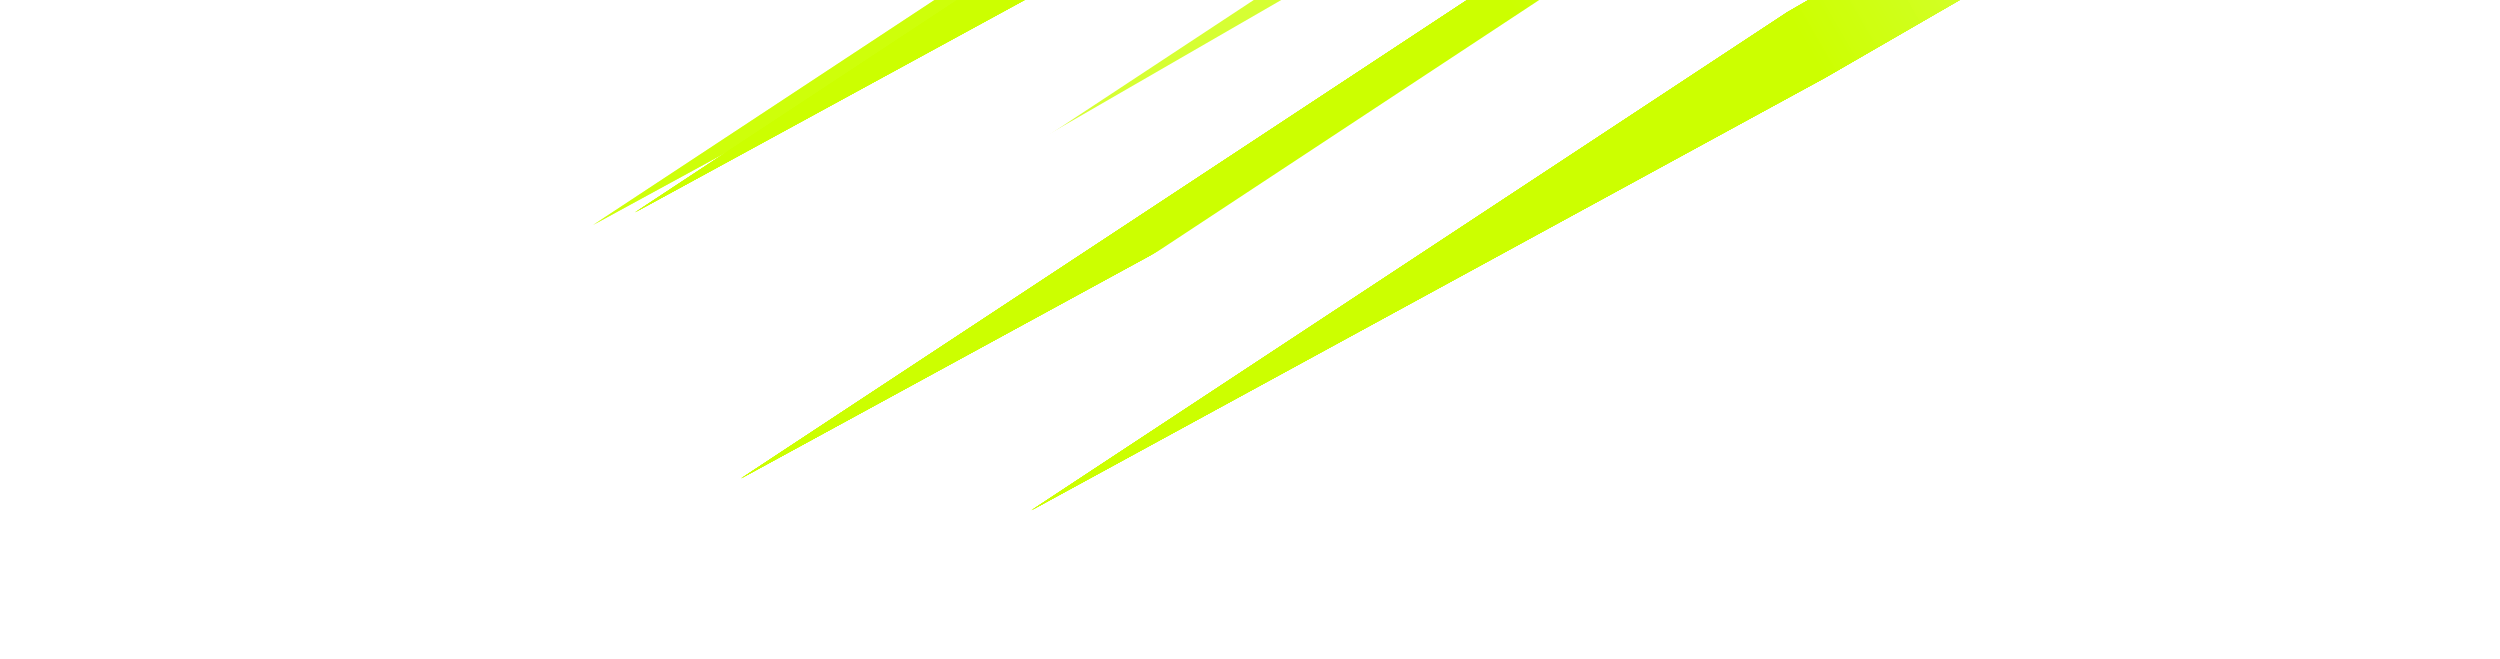 <svg width="334" height="88" viewBox="0 0 334 88" fill="none" xmlns="http://www.w3.org/2000/svg">
<g filter="url(#filter0_f_26655_20064)">
<g opacity="0.8" filter="url(#filter1_f_26655_20064)">
<path d="M353.551 -91.286L358.604 -82.532L205.04 6.128L98.995 63.919L199.986 -2.625L353.551 -91.286Z" fill="url(#paint0_linear_26655_20064)"/>
</g>
<g opacity="0.8" filter="url(#filter2_f_26655_20064)">
<path d="M339.395 -126.837L344.449 -118.083L190.884 -29.423L84.84 28.368L185.83 -38.176L339.395 -126.837Z" fill="url(#paint1_linear_26655_20064)"/>
</g>
<g style="mix-blend-mode:soft-light" opacity="0.8" filter="url(#filter3_f_26655_20064)">
<path d="M392.344 -87.03L397.397 -78.277L243.833 10.383L137.788 68.174L238.779 1.63L392.344 -87.03Z" fill="url(#paint2_linear_26655_20064)"/>
</g>
<g style="mix-blend-mode:overlay" filter="url(#filter4_f_26655_20064)">
<path d="M334.014 -99.54L339.067 -90.787L185.503 -2.127L79.458 55.664L180.449 -10.88L334.014 -99.54Z" fill="url(#paint3_linear_26655_20064)"/>
</g>
<g opacity="0.8" filter="url(#filter5_f_26655_20064)">
<path d="M353.551 -91.286L358.604 -82.532L205.04 6.128L98.995 63.919L199.986 -2.625L353.551 -91.286Z" fill="url(#paint4_linear_26655_20064)"/>
</g>
<g opacity="0.8" filter="url(#filter6_f_26655_20064)">
<path d="M339.395 -126.837L344.449 -118.083L190.884 -29.423L84.84 28.368L185.83 -38.176L339.395 -126.837Z" fill="url(#paint5_linear_26655_20064)"/>
</g>
<g style="mix-blend-mode:soft-light" opacity="0.8" filter="url(#filter7_f_26655_20064)">
<path d="M392.344 -87.03L397.397 -78.277L243.833 10.383L137.788 68.174L238.779 1.63L392.344 -87.03Z" fill="url(#paint6_linear_26655_20064)"/>
</g>
<g style="mix-blend-mode:overlay" filter="url(#filter8_f_26655_20064)">
<path d="M334.014 -99.54L339.067 -90.787L185.503 -2.127L79.458 55.664L180.449 -10.88L334.014 -99.54Z" fill="url(#paint7_linear_26655_20064)"/>
</g>
<g opacity="0.8" filter="url(#filter9_f_26655_20064)">
<path d="M353.551 -91.286L358.604 -82.532L205.04 6.128L98.995 63.919L199.986 -2.625L353.551 -91.286Z" fill="url(#paint8_linear_26655_20064)"/>
</g>
<g opacity="0.8" filter="url(#filter10_f_26655_20064)">
<path d="M339.395 -126.837L344.449 -118.083L190.884 -29.423L84.84 28.368L185.83 -38.176L339.395 -126.837Z" fill="url(#paint9_linear_26655_20064)"/>
</g>
<g style="mix-blend-mode:soft-light" opacity="0.8" filter="url(#filter11_f_26655_20064)">
<path d="M392.344 -87.03L397.397 -78.277L243.833 10.383L137.788 68.174L238.779 1.63L392.344 -87.03Z" fill="url(#paint10_linear_26655_20064)"/>
</g>
<g style="mix-blend-mode:overlay" filter="url(#filter12_f_26655_20064)">
<path d="M334.014 -99.54L339.067 -90.787L185.503 -2.127L79.458 55.664L180.449 -10.88L334.014 -99.54Z" fill="url(#paint11_linear_26655_20064)"/>
</g>
<g opacity="0.8" filter="url(#filter13_f_26655_20064)">
<path d="M353.548 -91.287L358.602 -82.534L205.037 6.127L98.993 63.917L199.984 -2.627L353.548 -91.287Z" fill="url(#paint12_linear_26655_20064)"/>
</g>
<g opacity="0.8" filter="url(#filter14_f_26655_20064)">
<path d="M333.791 -125.148L338.845 -116.395L185.28 -27.734L79.236 30.057L180.226 -36.487L333.791 -125.148Z" fill="url(#paint13_linear_26655_20064)"/>
</g>
<g opacity="0.8" filter="url(#filter15_f_26655_20064)">
<path d="M392.343 -87.033L397.397 -78.279L243.832 10.381L137.788 68.172L238.778 1.628L392.343 -87.033Z" fill="url(#paint14_linear_26655_20064)"/>
</g>
<g filter="url(#filter16_f_26655_20064)">
<path d="M362.108 -90.576L367.162 -81.823L213.597 6.837L107.553 64.628L208.544 -1.916L362.108 -90.576Z" fill="url(#paint15_linear_26655_20064)"/>
</g>
<g filter="url(#filter17_f_26655_20064)">
<path d="M292.462 -70.025L297.516 -61.271L143.951 27.389L37.907 85.18L138.898 18.636L292.462 -70.025Z" fill="url(#paint16_linear_26655_20064)"/>
</g>
</g>
<g opacity="0.8" filter="url(#filter18_f_26655_20064)">
<path d="M353.551 -91.286L358.604 -82.532L205.04 6.128L98.995 63.919L199.986 -2.625L353.551 -91.286Z" fill="url(#paint17_linear_26655_20064)"/>
</g>
<g opacity="0.8" filter="url(#filter19_f_26655_20064)">
<path d="M339.395 -126.837L344.449 -118.083L190.884 -29.423L84.84 28.368L185.83 -38.176L339.395 -126.837Z" fill="url(#paint18_linear_26655_20064)"/>
</g>
<g opacity="0.8" filter="url(#filter20_f_26655_20064)">
<path d="M392.344 -87.03L397.397 -78.277L243.833 10.383L137.788 68.174L238.779 1.63L392.344 -87.03Z" fill="url(#paint19_linear_26655_20064)"/>
</g>
<g filter="url(#filter21_f_26655_20064)">
<path d="M334.014 -99.54L339.067 -90.787L185.503 -2.127L79.458 55.664L180.449 -10.88L334.014 -99.54Z" fill="url(#paint20_linear_26655_20064)"/>
</g>
<g opacity="0.8" filter="url(#filter22_f_26655_20064)">
<path d="M353.551 -91.286L358.604 -82.532L205.04 6.128L98.995 63.919L199.986 -2.625L353.551 -91.286Z" fill="url(#paint21_linear_26655_20064)"/>
</g>
<g opacity="0.8" filter="url(#filter23_f_26655_20064)">
<path d="M339.395 -126.837L344.449 -118.083L190.884 -29.423L84.84 28.368L185.83 -38.176L339.395 -126.837Z" fill="url(#paint22_linear_26655_20064)"/>
</g>
<g opacity="0.8" filter="url(#filter24_f_26655_20064)">
<path d="M392.344 -87.03L397.397 -78.277L243.833 10.383L137.788 68.174L238.779 1.63L392.344 -87.03Z" fill="url(#paint23_linear_26655_20064)"/>
</g>
<g filter="url(#filter25_f_26655_20064)">
<path d="M334.014 -99.54L339.067 -90.787L185.503 -2.127L79.458 55.664L180.449 -10.88L334.014 -99.54Z" fill="url(#paint24_linear_26655_20064)"/>
</g>
<g opacity="0.8" filter="url(#filter26_f_26655_20064)">
<path d="M353.551 -91.286L358.604 -82.532L205.04 6.128L98.995 63.919L199.986 -2.625L353.551 -91.286Z" fill="url(#paint25_linear_26655_20064)"/>
</g>
<g opacity="0.8" filter="url(#filter27_f_26655_20064)">
<path d="M339.395 -126.837L344.449 -118.083L190.884 -29.423L84.84 28.368L185.83 -38.176L339.395 -126.837Z" fill="url(#paint26_linear_26655_20064)"/>
</g>
<g opacity="0.8" filter="url(#filter28_f_26655_20064)">
<path d="M392.344 -87.03L397.397 -78.277L243.833 10.383L137.788 68.174L238.779 1.63L392.344 -87.03Z" fill="url(#paint27_linear_26655_20064)"/>
</g>
<g filter="url(#filter29_f_26655_20064)">
<path d="M334.014 -99.54L339.067 -90.787L185.503 -2.127L79.458 55.664L180.449 -10.88L334.014 -99.54Z" fill="url(#paint28_linear_26655_20064)"/>
</g>
<g opacity="0.8" filter="url(#filter30_f_26655_20064)">
<path d="M353.548 -91.287L358.602 -82.534L205.037 6.127L98.993 63.917L199.984 -2.627L353.548 -91.287Z" fill="url(#paint29_linear_26655_20064)"/>
</g>
<g opacity="0.8" filter="url(#filter31_f_26655_20064)">
<path d="M345.473 -104.744L350.527 -95.99L196.962 -7.33L90.918 50.461L191.908 -16.083L345.473 -104.744Z" fill="url(#paint30_linear_26655_20064)"/>
</g>
<g opacity="0.8" filter="url(#filter32_f_26655_20064)">
<path d="M333.791 -125.148L338.845 -116.395L185.28 -27.734L79.236 30.057L180.226 -36.487L333.791 -125.148Z" fill="url(#paint31_linear_26655_20064)"/>
</g>
<g opacity="0.8" filter="url(#filter33_f_26655_20064)">
<path d="M392.343 -87.032L397.397 -78.279L243.832 10.381L137.788 68.172L238.778 1.628L392.343 -87.032Z" fill="url(#paint32_linear_26655_20064)"/>
</g>
<g filter="url(#filter34_f_26655_20064)">
<path d="M362.108 -90.576L367.162 -81.823L213.597 6.837L107.553 64.628L208.544 -1.916L362.108 -90.576Z" fill="url(#paint33_linear_26655_20064)"/>
</g>
<g filter="url(#filter35_f_26655_20064)">
<path d="M292.462 -70.025L297.516 -61.271L143.951 27.389L37.907 85.18L138.898 18.636L292.462 -70.025Z" fill="url(#paint34_linear_26655_20064)"/>
</g>
<defs>
<filter id="filter0_f_26655_20064" x="0.667" y="-164.076" width="433.97" height="286.496" filterUnits="userSpaceOnUse" color-interpolation-filters="sRGB">
<feFlood flood-opacity="0" result="BackgroundImageFix"/>
<feBlend mode="normal" in="SourceGraphic" in2="BackgroundImageFix" result="shape"/>
<feGaussianBlur stdDeviation="18.62" result="effect1_foregroundBlur_26655_20064"/>
</filter>
<filter id="filter1_f_26655_20064" x="66.928" y="-123.353" width="323.744" height="219.34" filterUnits="userSpaceOnUse" color-interpolation-filters="sRGB">
<feFlood flood-opacity="0" result="BackgroundImageFix"/>
<feBlend mode="normal" in="SourceGraphic" in2="BackgroundImageFix" result="shape"/>
<feGaussianBlur stdDeviation="16.034" result="effect1_foregroundBlur_26655_20064"/>
</filter>
<filter id="filter2_f_26655_20064" x="52.772" y="-158.904" width="323.744" height="219.34" filterUnits="userSpaceOnUse" color-interpolation-filters="sRGB">
<feFlood flood-opacity="0" result="BackgroundImageFix"/>
<feBlend mode="normal" in="SourceGraphic" in2="BackgroundImageFix" result="shape"/>
<feGaussianBlur stdDeviation="16.034" result="effect1_foregroundBlur_26655_20064"/>
</filter>
<filter id="filter3_f_26655_20064" x="105.721" y="-119.098" width="323.744" height="219.34" filterUnits="userSpaceOnUse" color-interpolation-filters="sRGB">
<feFlood flood-opacity="0" result="BackgroundImageFix"/>
<feBlend mode="normal" in="SourceGraphic" in2="BackgroundImageFix" result="shape"/>
<feGaussianBlur stdDeviation="16.034" result="effect1_foregroundBlur_26655_20064"/>
</filter>
<filter id="filter4_f_26655_20064" x="61.215" y="-117.784" width="296.096" height="191.691" filterUnits="userSpaceOnUse" color-interpolation-filters="sRGB">
<feFlood flood-opacity="0" result="BackgroundImageFix"/>
<feBlend mode="normal" in="SourceGraphic" in2="BackgroundImageFix" result="shape"/>
<feGaussianBlur stdDeviation="9.122" result="effect1_foregroundBlur_26655_20064"/>
</filter>
<filter id="filter5_f_26655_20064" x="66.928" y="-123.353" width="323.744" height="219.34" filterUnits="userSpaceOnUse" color-interpolation-filters="sRGB">
<feFlood flood-opacity="0" result="BackgroundImageFix"/>
<feBlend mode="normal" in="SourceGraphic" in2="BackgroundImageFix" result="shape"/>
<feGaussianBlur stdDeviation="16.034" result="effect1_foregroundBlur_26655_20064"/>
</filter>
<filter id="filter6_f_26655_20064" x="52.772" y="-158.904" width="323.744" height="219.34" filterUnits="userSpaceOnUse" color-interpolation-filters="sRGB">
<feFlood flood-opacity="0" result="BackgroundImageFix"/>
<feBlend mode="normal" in="SourceGraphic" in2="BackgroundImageFix" result="shape"/>
<feGaussianBlur stdDeviation="16.034" result="effect1_foregroundBlur_26655_20064"/>
</filter>
<filter id="filter7_f_26655_20064" x="105.721" y="-119.098" width="323.744" height="219.34" filterUnits="userSpaceOnUse" color-interpolation-filters="sRGB">
<feFlood flood-opacity="0" result="BackgroundImageFix"/>
<feBlend mode="normal" in="SourceGraphic" in2="BackgroundImageFix" result="shape"/>
<feGaussianBlur stdDeviation="16.034" result="effect1_foregroundBlur_26655_20064"/>
</filter>
<filter id="filter8_f_26655_20064" x="61.215" y="-117.784" width="296.096" height="191.691" filterUnits="userSpaceOnUse" color-interpolation-filters="sRGB">
<feFlood flood-opacity="0" result="BackgroundImageFix"/>
<feBlend mode="normal" in="SourceGraphic" in2="BackgroundImageFix" result="shape"/>
<feGaussianBlur stdDeviation="9.122" result="effect1_foregroundBlur_26655_20064"/>
</filter>
<filter id="filter9_f_26655_20064" x="66.928" y="-123.353" width="323.744" height="219.34" filterUnits="userSpaceOnUse" color-interpolation-filters="sRGB">
<feFlood flood-opacity="0" result="BackgroundImageFix"/>
<feBlend mode="normal" in="SourceGraphic" in2="BackgroundImageFix" result="shape"/>
<feGaussianBlur stdDeviation="16.034" result="effect1_foregroundBlur_26655_20064"/>
</filter>
<filter id="filter10_f_26655_20064" x="52.772" y="-158.904" width="323.744" height="219.34" filterUnits="userSpaceOnUse" color-interpolation-filters="sRGB">
<feFlood flood-opacity="0" result="BackgroundImageFix"/>
<feBlend mode="normal" in="SourceGraphic" in2="BackgroundImageFix" result="shape"/>
<feGaussianBlur stdDeviation="16.034" result="effect1_foregroundBlur_26655_20064"/>
</filter>
<filter id="filter11_f_26655_20064" x="105.721" y="-119.098" width="323.744" height="219.34" filterUnits="userSpaceOnUse" color-interpolation-filters="sRGB">
<feFlood flood-opacity="0" result="BackgroundImageFix"/>
<feBlend mode="normal" in="SourceGraphic" in2="BackgroundImageFix" result="shape"/>
<feGaussianBlur stdDeviation="16.034" result="effect1_foregroundBlur_26655_20064"/>
</filter>
<filter id="filter12_f_26655_20064" x="61.215" y="-117.784" width="296.096" height="191.691" filterUnits="userSpaceOnUse" color-interpolation-filters="sRGB">
<feFlood flood-opacity="0" result="BackgroundImageFix"/>
<feBlend mode="normal" in="SourceGraphic" in2="BackgroundImageFix" result="shape"/>
<feGaussianBlur stdDeviation="9.122" result="effect1_foregroundBlur_26655_20064"/>
</filter>
<filter id="filter13_f_26655_20064" x="66.925" y="-123.355" width="323.744" height="219.34" filterUnits="userSpaceOnUse" color-interpolation-filters="sRGB">
<feFlood flood-opacity="0" result="BackgroundImageFix"/>
<feBlend mode="normal" in="SourceGraphic" in2="BackgroundImageFix" result="shape"/>
<feGaussianBlur stdDeviation="16.034" result="effect1_foregroundBlur_26655_20064"/>
</filter>
<filter id="filter14_f_26655_20064" x="47.168" y="-157.215" width="323.744" height="219.34" filterUnits="userSpaceOnUse" color-interpolation-filters="sRGB">
<feFlood flood-opacity="0" result="BackgroundImageFix"/>
<feBlend mode="normal" in="SourceGraphic" in2="BackgroundImageFix" result="shape"/>
<feGaussianBlur stdDeviation="16.034" result="effect1_foregroundBlur_26655_20064"/>
</filter>
<filter id="filter15_f_26655_20064" x="105.72" y="-119.1" width="323.744" height="219.34" filterUnits="userSpaceOnUse" color-interpolation-filters="sRGB">
<feFlood flood-opacity="0" result="BackgroundImageFix"/>
<feBlend mode="normal" in="SourceGraphic" in2="BackgroundImageFix" result="shape"/>
<feGaussianBlur stdDeviation="16.034" result="effect1_foregroundBlur_26655_20064"/>
</filter>
<filter id="filter16_f_26655_20064" x="89.31" y="-108.82" width="296.096" height="191.691" filterUnits="userSpaceOnUse" color-interpolation-filters="sRGB">
<feFlood flood-opacity="0" result="BackgroundImageFix"/>
<feBlend mode="normal" in="SourceGraphic" in2="BackgroundImageFix" result="shape"/>
<feGaussianBlur stdDeviation="9.122" result="effect1_foregroundBlur_26655_20064"/>
</filter>
<filter id="filter17_f_26655_20064" x="19.664" y="-88.268" width="296.096" height="191.691" filterUnits="userSpaceOnUse" color-interpolation-filters="sRGB">
<feFlood flood-opacity="0" result="BackgroundImageFix"/>
<feBlend mode="normal" in="SourceGraphic" in2="BackgroundImageFix" result="shape"/>
<feGaussianBlur stdDeviation="9.122" result="effect1_foregroundBlur_26655_20064"/>
</filter>
<filter id="filter18_f_26655_20064" x="66.928" y="-123.353" width="323.744" height="219.34" filterUnits="userSpaceOnUse" color-interpolation-filters="sRGB">
<feFlood flood-opacity="0" result="BackgroundImageFix"/>
<feBlend mode="normal" in="SourceGraphic" in2="BackgroundImageFix" result="shape"/>
<feGaussianBlur stdDeviation="16.034" result="effect1_foregroundBlur_26655_20064"/>
</filter>
<filter id="filter19_f_26655_20064" x="52.772" y="-158.904" width="323.744" height="219.34" filterUnits="userSpaceOnUse" color-interpolation-filters="sRGB">
<feFlood flood-opacity="0" result="BackgroundImageFix"/>
<feBlend mode="normal" in="SourceGraphic" in2="BackgroundImageFix" result="shape"/>
<feGaussianBlur stdDeviation="16.034" result="effect1_foregroundBlur_26655_20064"/>
</filter>
<filter id="filter20_f_26655_20064" x="105.721" y="-119.098" width="323.744" height="219.34" filterUnits="userSpaceOnUse" color-interpolation-filters="sRGB">
<feFlood flood-opacity="0" result="BackgroundImageFix"/>
<feBlend mode="normal" in="SourceGraphic" in2="BackgroundImageFix" result="shape"/>
<feGaussianBlur stdDeviation="16.034" result="effect1_foregroundBlur_26655_20064"/>
</filter>
<filter id="filter21_f_26655_20064" x="61.215" y="-117.784" width="296.096" height="191.691" filterUnits="userSpaceOnUse" color-interpolation-filters="sRGB">
<feFlood flood-opacity="0" result="BackgroundImageFix"/>
<feBlend mode="normal" in="SourceGraphic" in2="BackgroundImageFix" result="shape"/>
<feGaussianBlur stdDeviation="9.122" result="effect1_foregroundBlur_26655_20064"/>
</filter>
<filter id="filter22_f_26655_20064" x="66.928" y="-123.353" width="323.744" height="219.34" filterUnits="userSpaceOnUse" color-interpolation-filters="sRGB">
<feFlood flood-opacity="0" result="BackgroundImageFix"/>
<feBlend mode="normal" in="SourceGraphic" in2="BackgroundImageFix" result="shape"/>
<feGaussianBlur stdDeviation="16.034" result="effect1_foregroundBlur_26655_20064"/>
</filter>
<filter id="filter23_f_26655_20064" x="52.772" y="-158.904" width="323.744" height="219.34" filterUnits="userSpaceOnUse" color-interpolation-filters="sRGB">
<feFlood flood-opacity="0" result="BackgroundImageFix"/>
<feBlend mode="normal" in="SourceGraphic" in2="BackgroundImageFix" result="shape"/>
<feGaussianBlur stdDeviation="16.034" result="effect1_foregroundBlur_26655_20064"/>
</filter>
<filter id="filter24_f_26655_20064" x="105.721" y="-119.098" width="323.744" height="219.34" filterUnits="userSpaceOnUse" color-interpolation-filters="sRGB">
<feFlood flood-opacity="0" result="BackgroundImageFix"/>
<feBlend mode="normal" in="SourceGraphic" in2="BackgroundImageFix" result="shape"/>
<feGaussianBlur stdDeviation="16.034" result="effect1_foregroundBlur_26655_20064"/>
</filter>
<filter id="filter25_f_26655_20064" x="61.215" y="-117.784" width="296.096" height="191.691" filterUnits="userSpaceOnUse" color-interpolation-filters="sRGB">
<feFlood flood-opacity="0" result="BackgroundImageFix"/>
<feBlend mode="normal" in="SourceGraphic" in2="BackgroundImageFix" result="shape"/>
<feGaussianBlur stdDeviation="9.122" result="effect1_foregroundBlur_26655_20064"/>
</filter>
<filter id="filter26_f_26655_20064" x="66.928" y="-123.353" width="323.744" height="219.34" filterUnits="userSpaceOnUse" color-interpolation-filters="sRGB">
<feFlood flood-opacity="0" result="BackgroundImageFix"/>
<feBlend mode="normal" in="SourceGraphic" in2="BackgroundImageFix" result="shape"/>
<feGaussianBlur stdDeviation="16.034" result="effect1_foregroundBlur_26655_20064"/>
</filter>
<filter id="filter27_f_26655_20064" x="52.772" y="-158.904" width="323.744" height="219.34" filterUnits="userSpaceOnUse" color-interpolation-filters="sRGB">
<feFlood flood-opacity="0" result="BackgroundImageFix"/>
<feBlend mode="normal" in="SourceGraphic" in2="BackgroundImageFix" result="shape"/>
<feGaussianBlur stdDeviation="16.034" result="effect1_foregroundBlur_26655_20064"/>
</filter>
<filter id="filter28_f_26655_20064" x="105.721" y="-119.098" width="323.744" height="219.34" filterUnits="userSpaceOnUse" color-interpolation-filters="sRGB">
<feFlood flood-opacity="0" result="BackgroundImageFix"/>
<feBlend mode="normal" in="SourceGraphic" in2="BackgroundImageFix" result="shape"/>
<feGaussianBlur stdDeviation="16.034" result="effect1_foregroundBlur_26655_20064"/>
</filter>
<filter id="filter29_f_26655_20064" x="61.215" y="-117.784" width="296.096" height="191.691" filterUnits="userSpaceOnUse" color-interpolation-filters="sRGB">
<feFlood flood-opacity="0" result="BackgroundImageFix"/>
<feBlend mode="normal" in="SourceGraphic" in2="BackgroundImageFix" result="shape"/>
<feGaussianBlur stdDeviation="9.122" result="effect1_foregroundBlur_26655_20064"/>
</filter>
<filter id="filter30_f_26655_20064" x="66.925" y="-123.355" width="323.744" height="219.34" filterUnits="userSpaceOnUse" color-interpolation-filters="sRGB">
<feFlood flood-opacity="0" result="BackgroundImageFix"/>
<feBlend mode="normal" in="SourceGraphic" in2="BackgroundImageFix" result="shape"/>
<feGaussianBlur stdDeviation="16.034" result="effect1_foregroundBlur_26655_20064"/>
</filter>
<filter id="filter31_f_26655_20064" x="58.85" y="-136.811" width="323.744" height="219.34" filterUnits="userSpaceOnUse" color-interpolation-filters="sRGB">
<feFlood flood-opacity="0" result="BackgroundImageFix"/>
<feBlend mode="normal" in="SourceGraphic" in2="BackgroundImageFix" result="shape"/>
<feGaussianBlur stdDeviation="16.034" result="effect1_foregroundBlur_26655_20064"/>
</filter>
<filter id="filter32_f_26655_20064" x="47.168" y="-157.215" width="323.744" height="219.34" filterUnits="userSpaceOnUse" color-interpolation-filters="sRGB">
<feFlood flood-opacity="0" result="BackgroundImageFix"/>
<feBlend mode="normal" in="SourceGraphic" in2="BackgroundImageFix" result="shape"/>
<feGaussianBlur stdDeviation="16.034" result="effect1_foregroundBlur_26655_20064"/>
</filter>
<filter id="filter33_f_26655_20064" x="105.72" y="-119.1" width="323.744" height="219.34" filterUnits="userSpaceOnUse" color-interpolation-filters="sRGB">
<feFlood flood-opacity="0" result="BackgroundImageFix"/>
<feBlend mode="normal" in="SourceGraphic" in2="BackgroundImageFix" result="shape"/>
<feGaussianBlur stdDeviation="16.034" result="effect1_foregroundBlur_26655_20064"/>
</filter>
<filter id="filter34_f_26655_20064" x="89.31" y="-108.82" width="296.096" height="191.691" filterUnits="userSpaceOnUse" color-interpolation-filters="sRGB">
<feFlood flood-opacity="0" result="BackgroundImageFix"/>
<feBlend mode="normal" in="SourceGraphic" in2="BackgroundImageFix" result="shape"/>
<feGaussianBlur stdDeviation="9.122" result="effect1_foregroundBlur_26655_20064"/>
</filter>
<filter id="filter35_f_26655_20064" x="19.664" y="-88.268" width="296.096" height="191.691" filterUnits="userSpaceOnUse" color-interpolation-filters="sRGB">
<feFlood flood-opacity="0" result="BackgroundImageFix"/>
<feBlend mode="normal" in="SourceGraphic" in2="BackgroundImageFix" result="shape"/>
<feGaussianBlur stdDeviation="9.122" result="effect1_foregroundBlur_26655_20064"/>
</filter>
<linearGradient id="paint0_linear_26655_20064" x1="356.078" y1="-86.909" x2="202.513" y2="1.752" gradientUnits="userSpaceOnUse">
<stop stop-color="white"/>
<stop offset="1" stop-color="#CCFF00"/>
</linearGradient>
<linearGradient id="paint1_linear_26655_20064" x1="341.922" y1="-122.46" x2="188.357" y2="-33.799" gradientUnits="userSpaceOnUse">
<stop stop-color="white"/>
<stop offset="1" stop-color="#CCFF00"/>
</linearGradient>
<linearGradient id="paint2_linear_26655_20064" x1="394.871" y1="-82.654" x2="241.306" y2="6.007" gradientUnits="userSpaceOnUse">
<stop stop-color="white"/>
<stop offset="1" stop-color="#CCFF00"/>
</linearGradient>
<linearGradient id="paint3_linear_26655_20064" x1="336.54" y1="-95.164" x2="182.976" y2="-6.503" gradientUnits="userSpaceOnUse">
<stop stop-color="white"/>
<stop offset="1" stop-color="white"/>
</linearGradient>
<linearGradient id="paint4_linear_26655_20064" x1="356.078" y1="-86.909" x2="202.513" y2="1.752" gradientUnits="userSpaceOnUse">
<stop stop-color="white"/>
<stop offset="1" stop-color="#CCFF00"/>
</linearGradient>
<linearGradient id="paint5_linear_26655_20064" x1="341.922" y1="-122.46" x2="188.357" y2="-33.799" gradientUnits="userSpaceOnUse">
<stop stop-color="white"/>
<stop offset="1" stop-color="#CCFF00"/>
</linearGradient>
<linearGradient id="paint6_linear_26655_20064" x1="394.871" y1="-82.654" x2="241.306" y2="6.007" gradientUnits="userSpaceOnUse">
<stop stop-color="white"/>
<stop offset="1" stop-color="#CCFF00"/>
</linearGradient>
<linearGradient id="paint7_linear_26655_20064" x1="336.54" y1="-95.164" x2="182.976" y2="-6.503" gradientUnits="userSpaceOnUse">
<stop stop-color="white"/>
<stop offset="1" stop-color="white"/>
</linearGradient>
<linearGradient id="paint8_linear_26655_20064" x1="356.078" y1="-86.909" x2="202.513" y2="1.752" gradientUnits="userSpaceOnUse">
<stop stop-color="white"/>
<stop offset="1" stop-color="#CCFF00"/>
</linearGradient>
<linearGradient id="paint9_linear_26655_20064" x1="341.922" y1="-122.46" x2="188.357" y2="-33.799" gradientUnits="userSpaceOnUse">
<stop stop-color="white"/>
<stop offset="1" stop-color="#CCFF00"/>
</linearGradient>
<linearGradient id="paint10_linear_26655_20064" x1="394.871" y1="-82.654" x2="241.306" y2="6.007" gradientUnits="userSpaceOnUse">
<stop stop-color="white"/>
<stop offset="1" stop-color="#CCFF00"/>
</linearGradient>
<linearGradient id="paint11_linear_26655_20064" x1="336.54" y1="-95.164" x2="182.976" y2="-6.503" gradientUnits="userSpaceOnUse">
<stop stop-color="white"/>
<stop offset="1" stop-color="white"/>
</linearGradient>
<linearGradient id="paint12_linear_26655_20064" x1="356.075" y1="-86.911" x2="202.51" y2="1.75" gradientUnits="userSpaceOnUse">
<stop stop-color="white"/>
<stop offset="0.557" stop-color="#E4FE98"/>
<stop offset="1" stop-color="#CCFF00"/>
</linearGradient>
<linearGradient id="paint13_linear_26655_20064" x1="336.318" y1="-120.771" x2="182.753" y2="-32.111" gradientUnits="userSpaceOnUse">
<stop stop-color="white"/>
<stop offset="1" stop-color="#CCFF00"/>
</linearGradient>
<linearGradient id="paint14_linear_26655_20064" x1="394.87" y1="-82.656" x2="241.305" y2="6.005" gradientUnits="userSpaceOnUse">
<stop stop-color="white"/>
<stop offset="0.557" stop-color="#E4FE98"/>
<stop offset="1" stop-color="#CCFF00"/>
</linearGradient>
<linearGradient id="paint15_linear_26655_20064" x1="364.635" y1="-86.2" x2="211.07" y2="2.461" gradientUnits="userSpaceOnUse">
<stop stop-color="white"/>
<stop offset="1" stop-color="white"/>
</linearGradient>
<linearGradient id="paint16_linear_26655_20064" x1="294.989" y1="-65.648" x2="141.424" y2="23.013" gradientUnits="userSpaceOnUse">
<stop stop-color="white"/>
<stop offset="1" stop-color="white"/>
</linearGradient>
<linearGradient id="paint17_linear_26655_20064" x1="356.078" y1="-86.909" x2="202.513" y2="1.752" gradientUnits="userSpaceOnUse">
<stop stop-color="white"/>
<stop offset="1" stop-color="#CCFF00"/>
</linearGradient>
<linearGradient id="paint18_linear_26655_20064" x1="341.922" y1="-122.46" x2="188.357" y2="-33.799" gradientUnits="userSpaceOnUse">
<stop stop-color="white"/>
<stop offset="1" stop-color="#CCFF00"/>
</linearGradient>
<linearGradient id="paint19_linear_26655_20064" x1="394.871" y1="-82.654" x2="241.306" y2="6.007" gradientUnits="userSpaceOnUse">
<stop stop-color="white"/>
<stop offset="1" stop-color="#CCFF00"/>
</linearGradient>
<linearGradient id="paint20_linear_26655_20064" x1="336.54" y1="-95.164" x2="182.976" y2="-6.503" gradientUnits="userSpaceOnUse">
<stop stop-color="white"/>
<stop offset="1" stop-color="white"/>
</linearGradient>
<linearGradient id="paint21_linear_26655_20064" x1="356.078" y1="-86.909" x2="202.513" y2="1.752" gradientUnits="userSpaceOnUse">
<stop stop-color="white"/>
<stop offset="1" stop-color="#CCFF00"/>
</linearGradient>
<linearGradient id="paint22_linear_26655_20064" x1="341.922" y1="-122.46" x2="188.357" y2="-33.799" gradientUnits="userSpaceOnUse">
<stop stop-color="white"/>
<stop offset="1" stop-color="#CCFF00"/>
</linearGradient>
<linearGradient id="paint23_linear_26655_20064" x1="394.871" y1="-82.654" x2="241.306" y2="6.007" gradientUnits="userSpaceOnUse">
<stop stop-color="white"/>
<stop offset="1" stop-color="#CCFF00"/>
</linearGradient>
<linearGradient id="paint24_linear_26655_20064" x1="336.54" y1="-95.164" x2="182.976" y2="-6.503" gradientUnits="userSpaceOnUse">
<stop stop-color="white"/>
<stop offset="1" stop-color="white"/>
</linearGradient>
<linearGradient id="paint25_linear_26655_20064" x1="356.078" y1="-86.909" x2="202.513" y2="1.752" gradientUnits="userSpaceOnUse">
<stop stop-color="white"/>
<stop offset="1" stop-color="#CCFF00"/>
</linearGradient>
<linearGradient id="paint26_linear_26655_20064" x1="341.922" y1="-122.46" x2="188.357" y2="-33.799" gradientUnits="userSpaceOnUse">
<stop stop-color="white"/>
<stop offset="1" stop-color="#CCFF00"/>
</linearGradient>
<linearGradient id="paint27_linear_26655_20064" x1="394.871" y1="-82.654" x2="241.306" y2="6.007" gradientUnits="userSpaceOnUse">
<stop stop-color="white"/>
<stop offset="1" stop-color="#CCFF00"/>
</linearGradient>
<linearGradient id="paint28_linear_26655_20064" x1="336.54" y1="-95.164" x2="182.976" y2="-6.503" gradientUnits="userSpaceOnUse">
<stop stop-color="white"/>
<stop offset="1" stop-color="white"/>
</linearGradient>
<linearGradient id="paint29_linear_26655_20064" x1="356.075" y1="-86.911" x2="202.51" y2="1.75" gradientUnits="userSpaceOnUse">
<stop stop-color="white"/>
<stop offset="0.557" stop-color="#E4FE98"/>
<stop offset="1" stop-color="#CCFF00"/>
</linearGradient>
<linearGradient id="paint30_linear_26655_20064" x1="348" y1="-100.367" x2="194.435" y2="-11.706" gradientUnits="userSpaceOnUse">
<stop stop-color="white"/>
<stop offset="0.557" stop-color="#E4FE98"/>
<stop offset="1" stop-color="#CCFF00"/>
</linearGradient>
<linearGradient id="paint31_linear_26655_20064" x1="336.318" y1="-120.771" x2="182.753" y2="-32.111" gradientUnits="userSpaceOnUse">
<stop stop-color="white"/>
<stop offset="1" stop-color="#CCFF00"/>
</linearGradient>
<linearGradient id="paint32_linear_26655_20064" x1="394.87" y1="-82.656" x2="241.305" y2="6.005" gradientUnits="userSpaceOnUse">
<stop stop-color="white"/>
<stop offset="0.557" stop-color="#E4FE98"/>
<stop offset="1" stop-color="#CCFF00"/>
</linearGradient>
<linearGradient id="paint33_linear_26655_20064" x1="364.635" y1="-86.2" x2="211.07" y2="2.461" gradientUnits="userSpaceOnUse">
<stop stop-color="white"/>
<stop offset="1" stop-color="white"/>
</linearGradient>
<linearGradient id="paint34_linear_26655_20064" x1="294.989" y1="-65.648" x2="141.424" y2="23.013" gradientUnits="userSpaceOnUse">
<stop stop-color="white"/>
<stop offset="1" stop-color="white"/>
</linearGradient>
</defs>
</svg>
